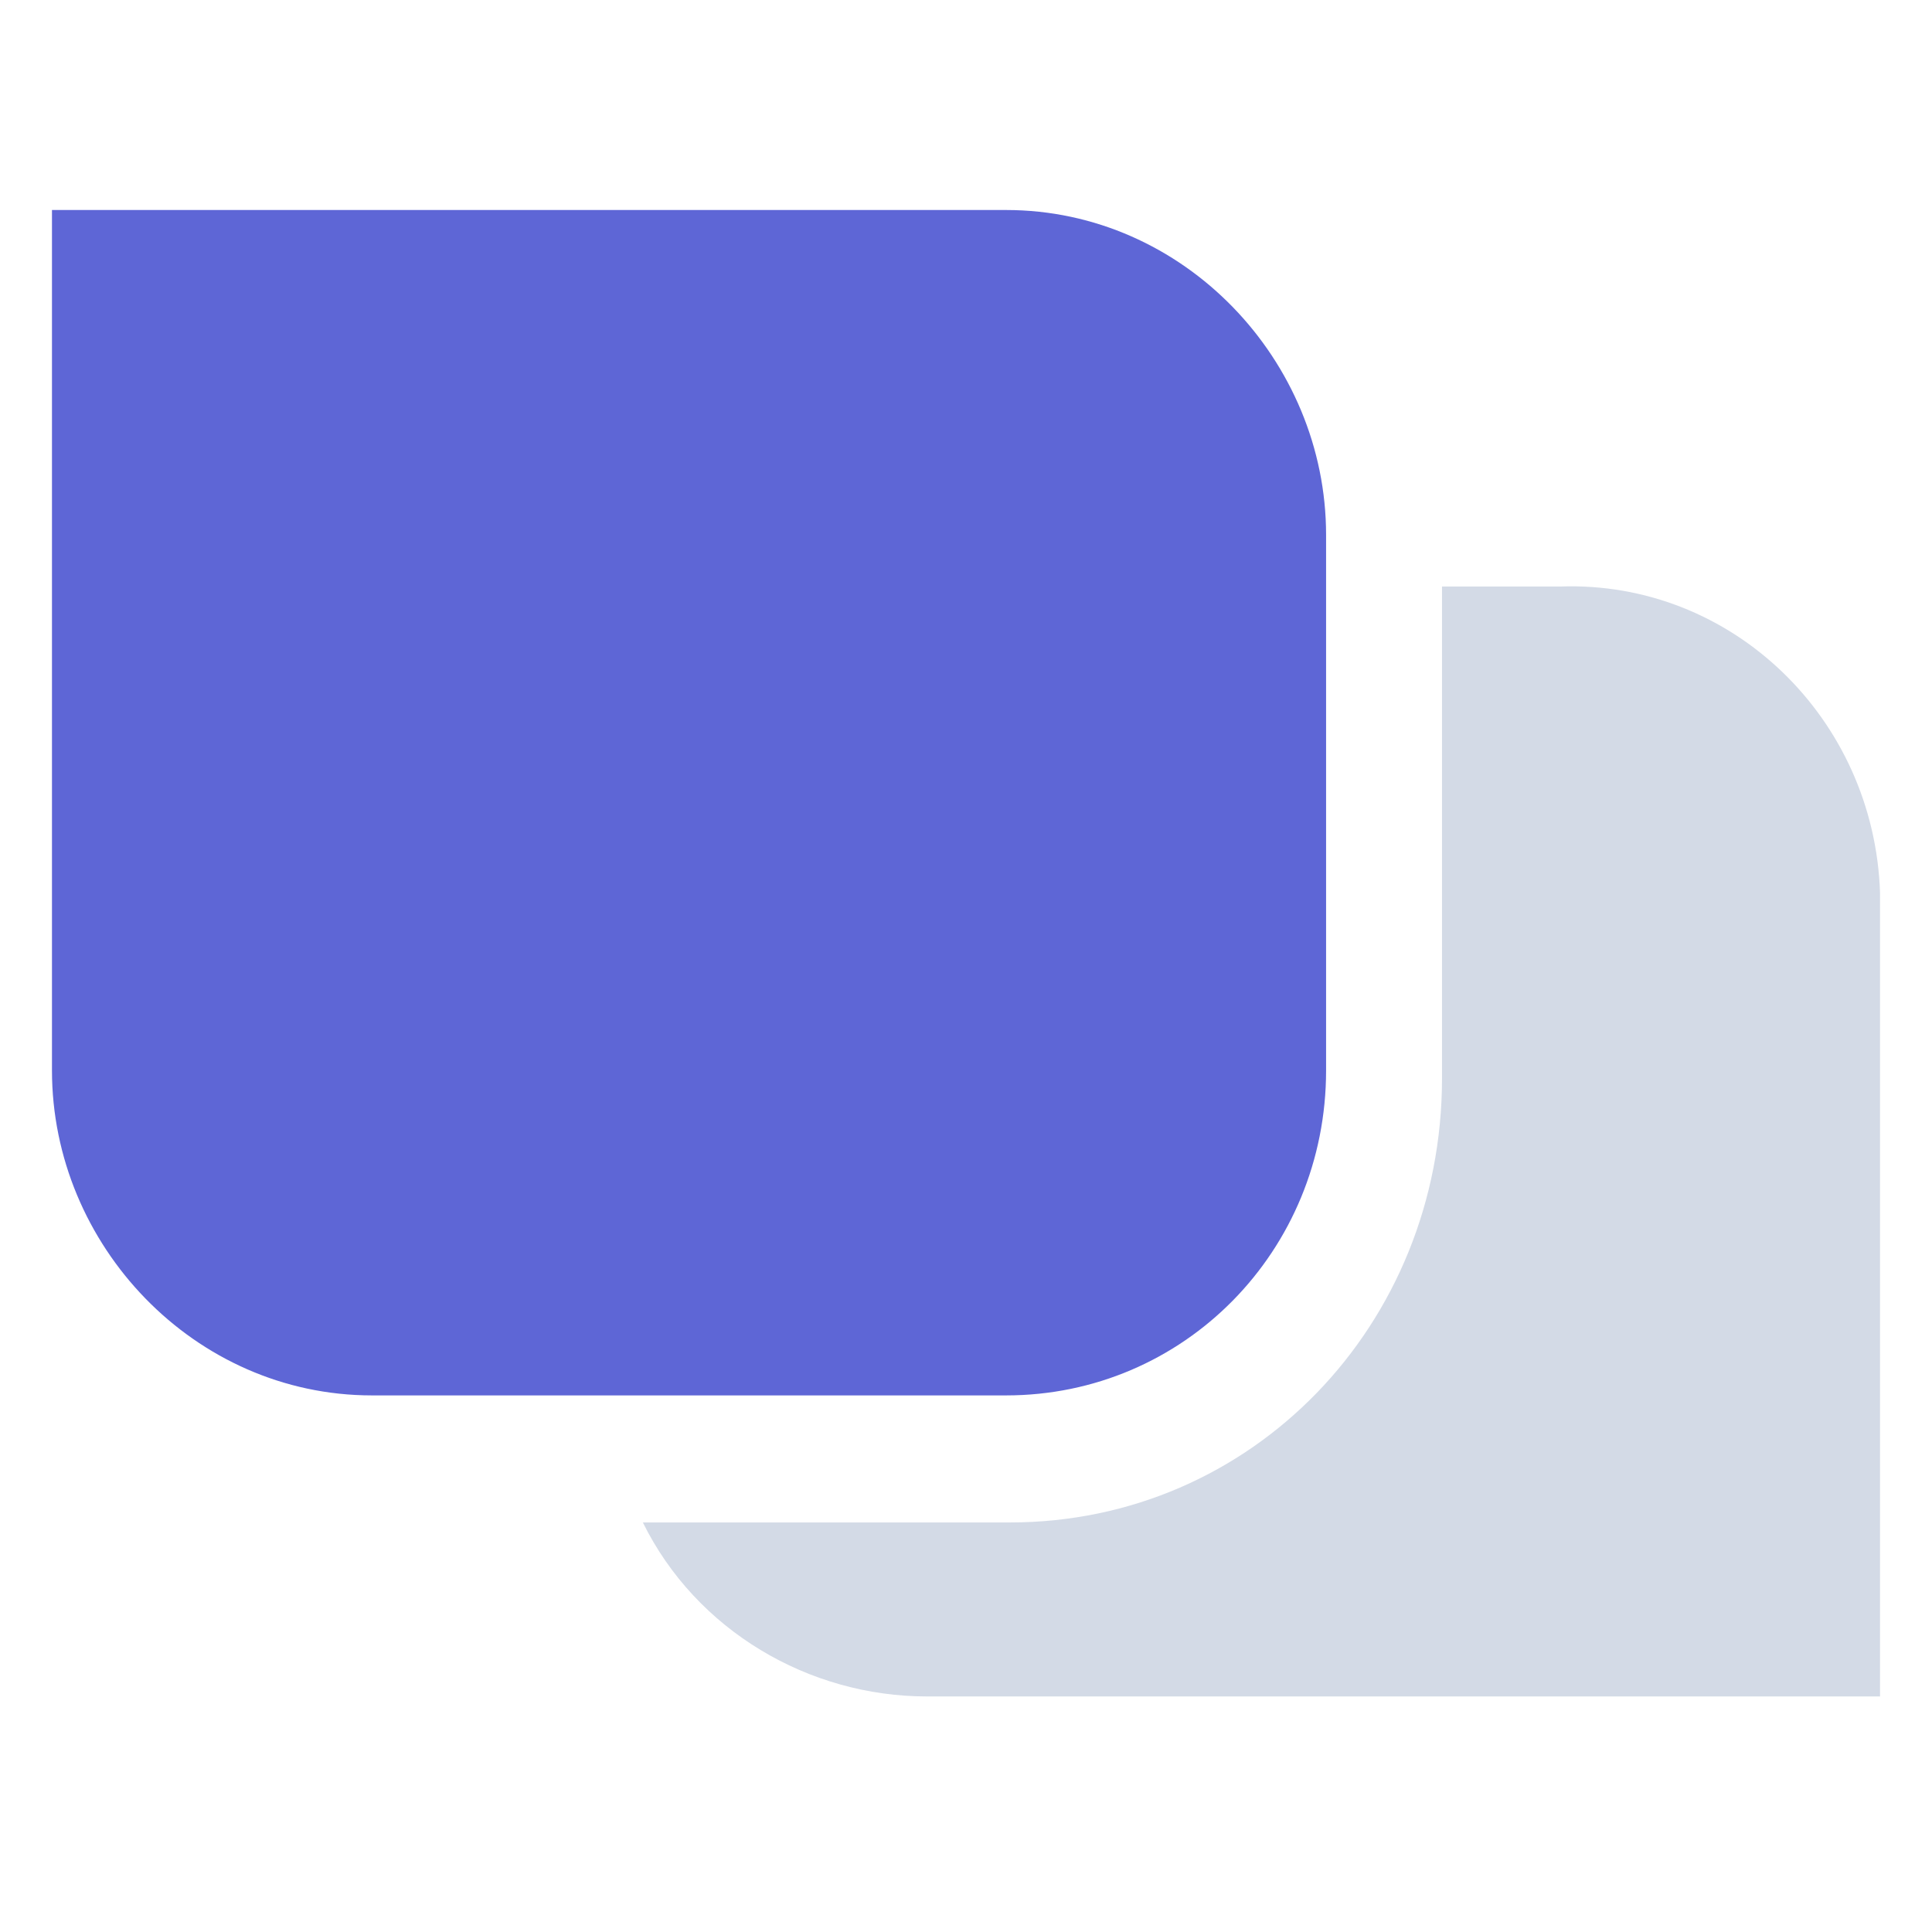 <?xml version="1.0" encoding="UTF-8"?> <svg xmlns="http://www.w3.org/2000/svg" width="50" height="50" viewBox="0 0 50 50" fill="none"><mask id="mask0_1_59" style="mask-type:alpha" maskUnits="userSpaceOnUse" x="0" y="0" width="50" height="50"><rect width="50" height="50" fill="#D9D9D9"></rect></mask><g mask="url(#mask0_1_59)"><path fill-rule="evenodd" clip-rule="evenodd" d="M1.345 5.435H26.037C30.638 5.435 34.319 9.328 34.319 13.844V27.704C34.319 32.376 30.638 36.113 26.037 36.113H9.627C5.026 36.113 1.345 32.22 1.345 27.704V5.435Z" fill="#5E66D6"></path><path fill-rule="evenodd" clip-rule="evenodd" d="M16.637 39.401C18.016 42.196 20.927 43.904 23.991 43.904H48.655V23.098C48.502 18.595 44.825 15.024 40.382 15.179H37.319V27.911C37.319 34.277 32.416 39.401 26.135 39.401H16.637Z" fill="#D3DAE6"></path></g></svg> 